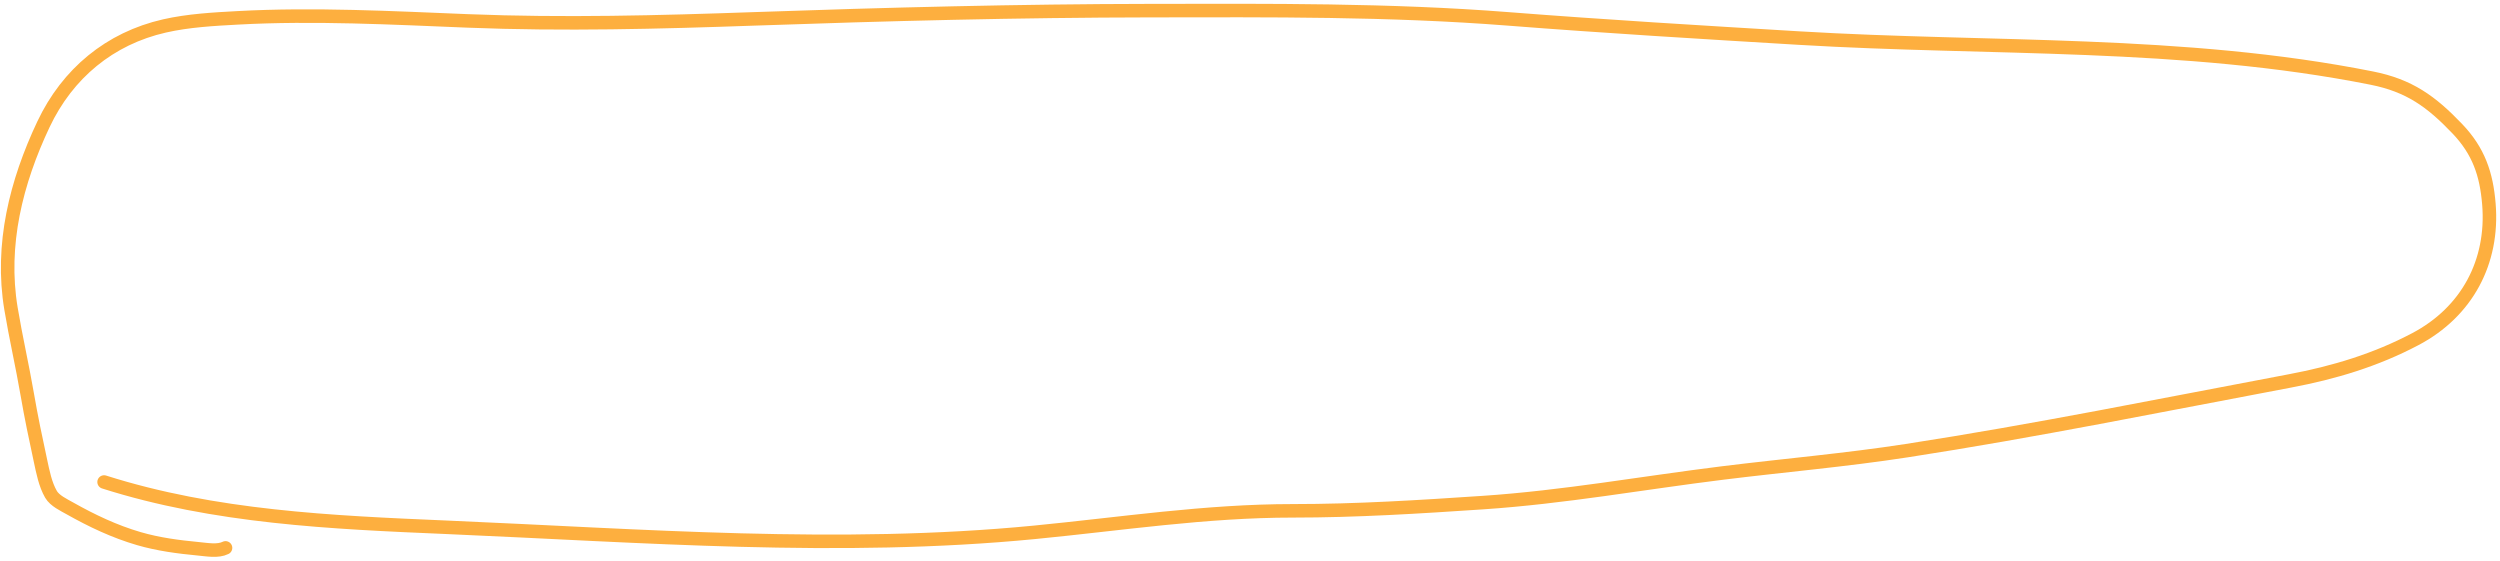 <svg width="370" height="83" viewBox="0 0 370 83" fill="none" xmlns="http://www.w3.org/2000/svg">
<path d="M15.404 71.338C31.793 76.552 49.057 77.312 66.112 78.04C95.05 79.276 124.211 81.598 153.106 78.785C165.913 77.538 178.43 75.603 191.34 75.603C200.794 75.603 210.06 75.017 219.486 74.384C231.447 73.581 243.077 71.472 254.961 70.001C264.011 68.88 273.169 68.09 282.176 66.7C301.157 63.772 320.025 59.933 338.909 56.376C345.466 55.141 351.615 53.288 357.492 50.181C365.094 46.163 369.057 38.782 368.358 30.21C367.996 25.769 366.841 22.358 363.67 19.04C359.805 14.995 356.556 12.66 351.027 11.559C323.047 5.987 294.575 7.339 266.233 5.635C251.855 4.77 237.535 3.915 223.176 2.791C205.648 1.421 187.913 1.546 170.336 1.573C150.779 1.602 131.2 2.106 111.657 2.791C97.537 3.287 83.381 3.664 69.26 3.096C58.006 2.644 46.477 2.028 35.223 2.639C31.616 2.835 27.883 3.034 24.341 3.841C16.255 5.683 9.999 10.856 6.434 18.396C2.395 26.941 0.053 36.233 1.627 45.679C2.333 49.914 3.301 54.116 4.031 58.356C4.597 61.648 5.286 64.941 5.994 68.207C6.349 69.845 6.695 71.688 7.551 73.166C8.098 74.11 9.458 74.74 10.327 75.231C13.571 77.061 16.964 78.672 20.549 79.716C23.411 80.549 26.389 80.942 29.35 81.222C30.645 81.344 32.25 81.651 33.379 81.087" stroke="#FDAF3F" stroke-width="2" stroke-linecap="round"/>
</svg>
